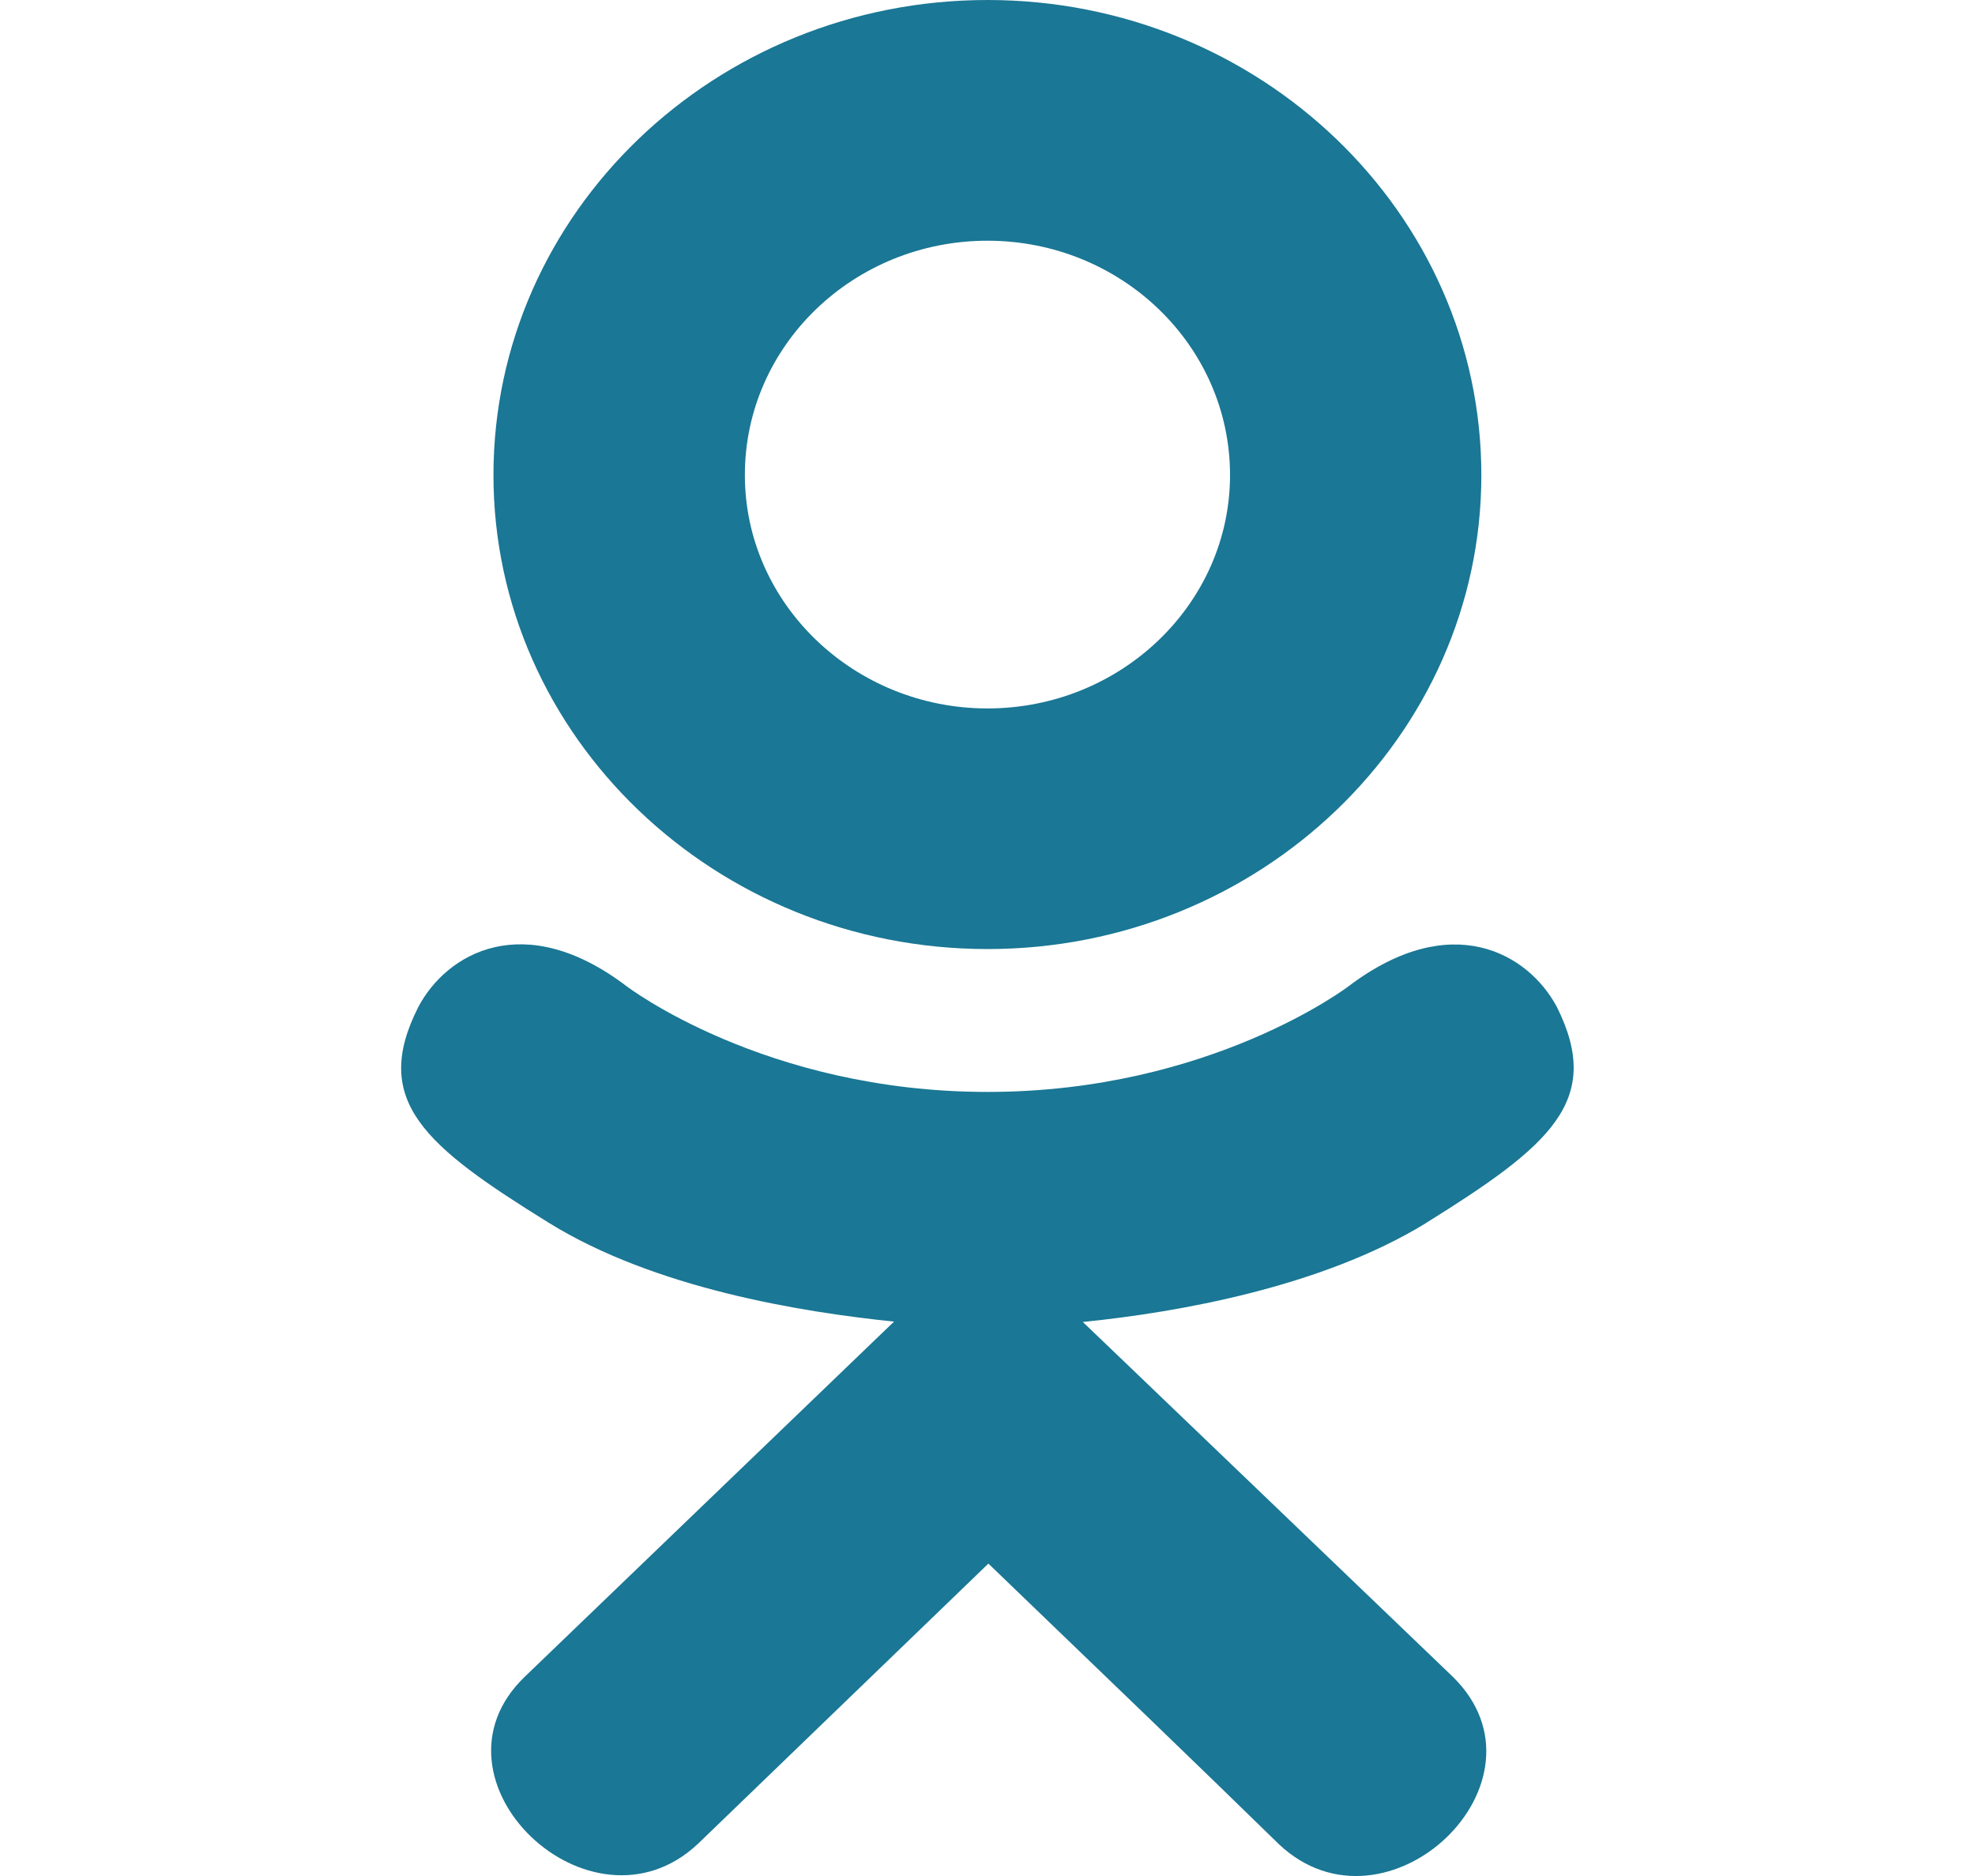 <svg width="20" height="19" viewBox="0 0 20 19" fill="none" xmlns="http://www.w3.org/2000/svg">
<g clip-path="url(#clip0_1445_18403)">
<path d="M4.237 10.197C3.752 11.151 4.303 11.607 5.56 12.386C6.629 13.047 8.106 13.288 9.054 13.385C8.665 13.758 10.447 12.045 5.316 16.98C4.229 18.022 5.98 19.695 7.067 18.675L10.009 15.836C11.136 16.92 12.216 17.959 12.952 18.679C14.04 19.703 15.79 18.044 14.714 16.984C14.634 16.907 10.727 13.159 10.965 13.389C11.925 13.292 13.38 13.036 14.436 12.39L14.435 12.39C15.692 11.607 16.243 11.151 15.765 10.197C15.476 9.656 14.697 9.203 13.66 9.986C13.66 9.986 12.259 11.059 10.001 11.059C7.741 11.059 6.342 9.986 6.342 9.986C5.305 9.199 4.523 9.656 4.237 10.197Z" fill="#1A7795"/>
<path d="M10 9.612C12.753 9.612 15.001 7.461 15.001 4.812C15.001 2.152 12.753 0 10 0C7.245 0 4.997 2.152 4.997 4.812C4.997 7.461 7.245 9.612 10 9.612ZM10 2.438C11.353 2.438 12.456 3.499 12.456 4.812C12.456 6.113 11.353 7.175 10 7.175C8.647 7.175 7.543 6.113 7.543 4.812C7.542 3.498 8.646 2.438 10 2.438Z" fill="#1A7795"/>
</g>
<defs>
<clipPath id="clip0_1445_18403">
<rect width="19" height="19" fill="white" transform="translate(0.5)"/>
</clipPath>
</defs>
</svg>
